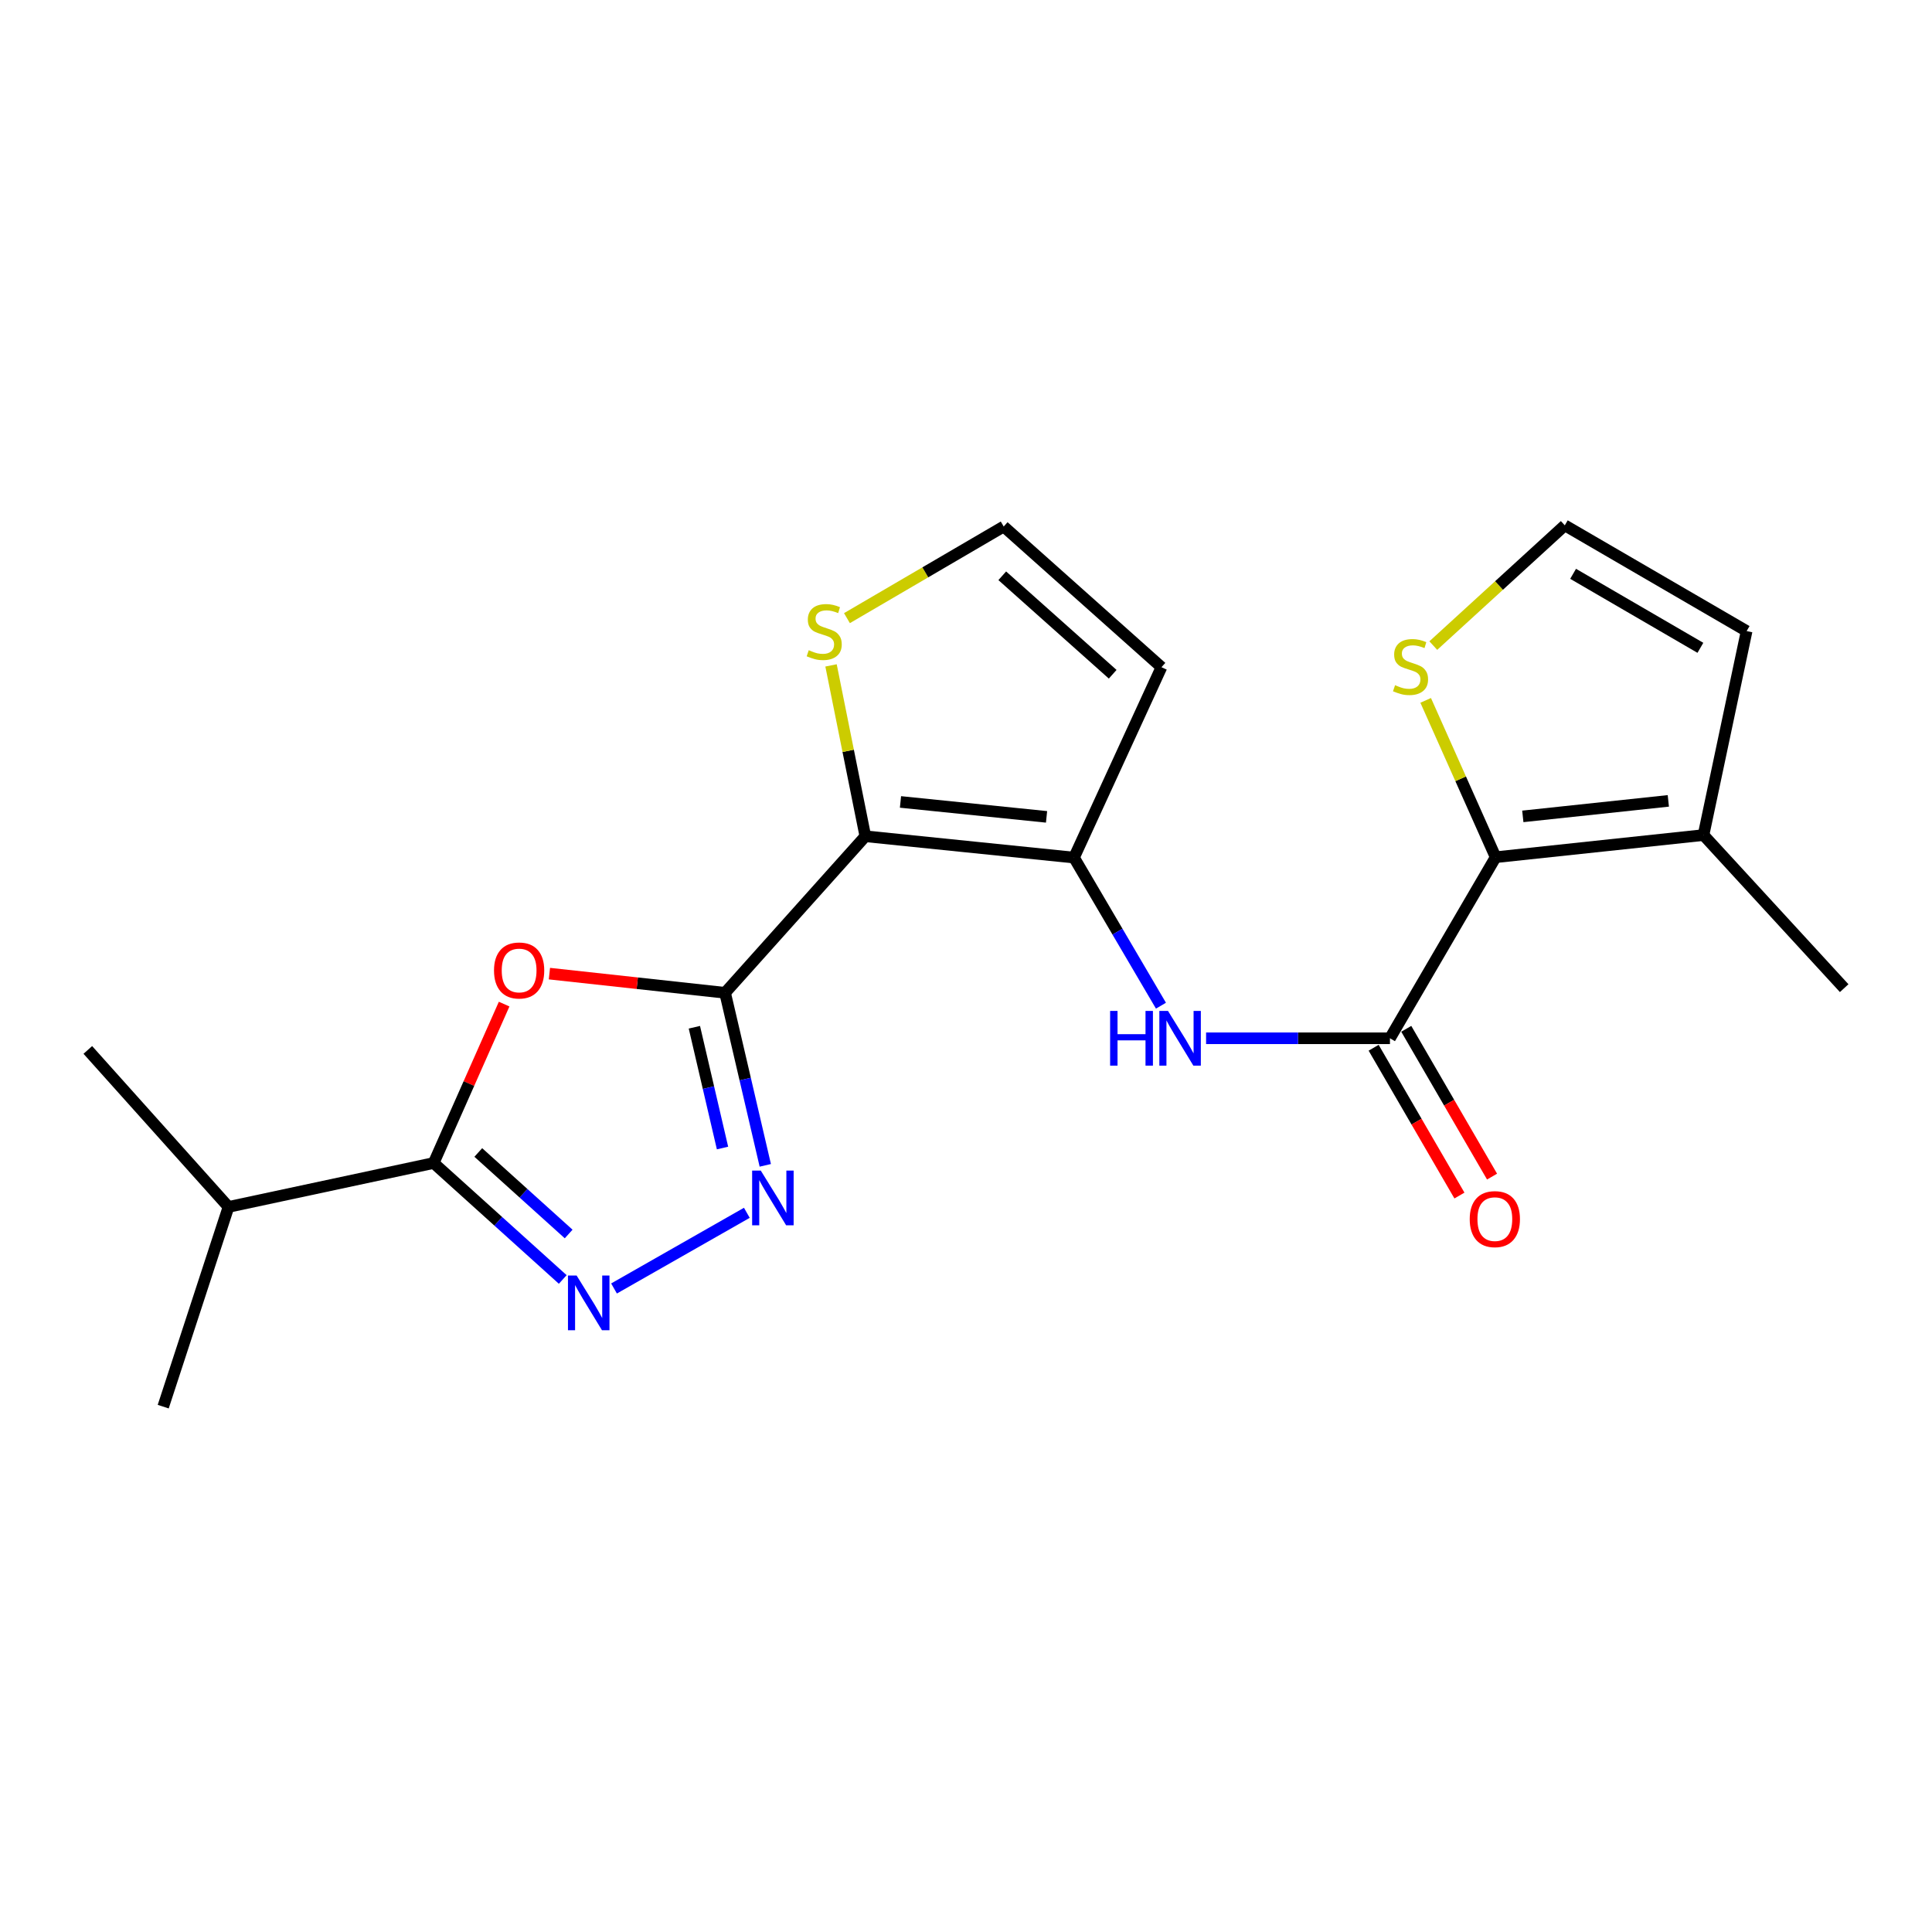 <?xml version='1.0' encoding='iso-8859-1'?>
<svg version='1.1' baseProfile='full'
              xmlns='http://www.w3.org/2000/svg'
                      xmlns:rdkit='http://www.rdkit.org/xml'
                      xmlns:xlink='http://www.w3.org/1999/xlink'
                  xml:space='preserve'
width='1000px' height='1000px' viewBox='0 0 1000 1000'>
<!-- END OF HEADER -->
<rect style='opacity:1.0;fill:#FFFFFF;stroke:none' width='1000' height='1000' x='0' y='0'> </rect>
<path class='bond-0' d='M 375.302,513.873 L 447.902,432.846' style='fill:none;fill-rule:evenodd;stroke:#000000;stroke-width:6px;stroke-linecap:butt;stroke-linejoin:miter;stroke-opacity:1' />
<path class='bond-1' d='M 375.302,513.873 L 329.84,508.91' style='fill:none;fill-rule:evenodd;stroke:#000000;stroke-width:6px;stroke-linecap:butt;stroke-linejoin:miter;stroke-opacity:1' />
<path class='bond-1' d='M 329.84,508.91 L 284.379,503.947' style='fill:none;fill-rule:evenodd;stroke:#FF0000;stroke-width:6px;stroke-linecap:butt;stroke-linejoin:miter;stroke-opacity:1' />
<path class='bond-2' d='M 375.302,513.873 L 385.706,558.527' style='fill:none;fill-rule:evenodd;stroke:#000000;stroke-width:6px;stroke-linecap:butt;stroke-linejoin:miter;stroke-opacity:1' />
<path class='bond-2' d='M 385.706,558.527 L 396.11,603.18' style='fill:none;fill-rule:evenodd;stroke:#0000FF;stroke-width:6px;stroke-linecap:butt;stroke-linejoin:miter;stroke-opacity:1' />
<path class='bond-2' d='M 359.408,531.7 L 366.691,562.957' style='fill:none;fill-rule:evenodd;stroke:#000000;stroke-width:6px;stroke-linecap:butt;stroke-linejoin:miter;stroke-opacity:1' />
<path class='bond-2' d='M 366.691,562.957 L 373.974,594.214' style='fill:none;fill-rule:evenodd;stroke:#0000FF;stroke-width:6px;stroke-linecap:butt;stroke-linejoin:miter;stroke-opacity:1' />
<path class='bond-3' d='M 447.902,432.846 L 555.906,443.888' style='fill:none;fill-rule:evenodd;stroke:#000000;stroke-width:6px;stroke-linecap:butt;stroke-linejoin:miter;stroke-opacity:1' />
<path class='bond-3' d='M 466.088,415.079 L 541.691,422.808' style='fill:none;fill-rule:evenodd;stroke:#000000;stroke-width:6px;stroke-linecap:butt;stroke-linejoin:miter;stroke-opacity:1' />
<path class='bond-9' d='M 447.902,432.846 L 439.021,388.628' style='fill:none;fill-rule:evenodd;stroke:#000000;stroke-width:6px;stroke-linecap:butt;stroke-linejoin:miter;stroke-opacity:1' />
<path class='bond-9' d='M 439.021,388.628 L 430.14,344.41' style='fill:none;fill-rule:evenodd;stroke:#CCCC00;stroke-width:6px;stroke-linecap:butt;stroke-linejoin:miter;stroke-opacity:1' />
<path class='bond-5' d='M 260.942,519.722 L 242.703,560.848' style='fill:none;fill-rule:evenodd;stroke:#FF0000;stroke-width:6px;stroke-linecap:butt;stroke-linejoin:miter;stroke-opacity:1' />
<path class='bond-5' d='M 242.703,560.848 L 224.463,601.973' style='fill:none;fill-rule:evenodd;stroke:#000000;stroke-width:6px;stroke-linecap:butt;stroke-linejoin:miter;stroke-opacity:1' />
<path class='bond-4' d='M 386.562,627.748 L 317.815,666.916' style='fill:none;fill-rule:evenodd;stroke:#0000FF;stroke-width:6px;stroke-linecap:butt;stroke-linejoin:miter;stroke-opacity:1' />
<path class='bond-8' d='M 555.906,443.888 L 578.407,482.214' style='fill:none;fill-rule:evenodd;stroke:#000000;stroke-width:6px;stroke-linecap:butt;stroke-linejoin:miter;stroke-opacity:1' />
<path class='bond-8' d='M 578.407,482.214 L 600.908,520.54' style='fill:none;fill-rule:evenodd;stroke:#0000FF;stroke-width:6px;stroke-linecap:butt;stroke-linejoin:miter;stroke-opacity:1' />
<path class='bond-12' d='M 555.906,443.888 L 601.17,345.343' style='fill:none;fill-rule:evenodd;stroke:#000000;stroke-width:6px;stroke-linecap:butt;stroke-linejoin:miter;stroke-opacity:1' />
<path class='bond-21' d='M 291.278,662.25 L 257.871,632.112' style='fill:none;fill-rule:evenodd;stroke:#0000FF;stroke-width:6px;stroke-linecap:butt;stroke-linejoin:miter;stroke-opacity:1' />
<path class='bond-21' d='M 257.871,632.112 L 224.463,601.973' style='fill:none;fill-rule:evenodd;stroke:#000000;stroke-width:6px;stroke-linecap:butt;stroke-linejoin:miter;stroke-opacity:1' />
<path class='bond-21' d='M 294.335,638.712 L 270.949,617.615' style='fill:none;fill-rule:evenodd;stroke:#0000FF;stroke-width:6px;stroke-linecap:butt;stroke-linejoin:miter;stroke-opacity:1' />
<path class='bond-21' d='M 270.949,617.615 L 247.564,596.518' style='fill:none;fill-rule:evenodd;stroke:#000000;stroke-width:6px;stroke-linecap:butt;stroke-linejoin:miter;stroke-opacity:1' />
<path class='bond-17' d='M 224.463,601.973 L 118.271,624.698' style='fill:none;fill-rule:evenodd;stroke:#000000;stroke-width:6px;stroke-linecap:butt;stroke-linejoin:miter;stroke-opacity:1' />
<path class='bond-6' d='M 719.436,537.411 L 671.852,537.411' style='fill:none;fill-rule:evenodd;stroke:#000000;stroke-width:6px;stroke-linecap:butt;stroke-linejoin:miter;stroke-opacity:1' />
<path class='bond-6' d='M 671.852,537.411 L 624.269,537.411' style='fill:none;fill-rule:evenodd;stroke:#0000FF;stroke-width:6px;stroke-linecap:butt;stroke-linejoin:miter;stroke-opacity:1' />
<path class='bond-7' d='M 719.436,537.411 L 774.137,443.693' style='fill:none;fill-rule:evenodd;stroke:#000000;stroke-width:6px;stroke-linecap:butt;stroke-linejoin:miter;stroke-opacity:1' />
<path class='bond-15' d='M 710.993,542.313 L 733.197,580.562' style='fill:none;fill-rule:evenodd;stroke:#000000;stroke-width:6px;stroke-linecap:butt;stroke-linejoin:miter;stroke-opacity:1' />
<path class='bond-15' d='M 733.197,580.562 L 755.4,618.812' style='fill:none;fill-rule:evenodd;stroke:#FF0000;stroke-width:6px;stroke-linecap:butt;stroke-linejoin:miter;stroke-opacity:1' />
<path class='bond-15' d='M 727.879,532.51 L 750.082,570.76' style='fill:none;fill-rule:evenodd;stroke:#000000;stroke-width:6px;stroke-linecap:butt;stroke-linejoin:miter;stroke-opacity:1' />
<path class='bond-15' d='M 750.082,570.76 L 772.286,609.01' style='fill:none;fill-rule:evenodd;stroke:#FF0000;stroke-width:6px;stroke-linecap:butt;stroke-linejoin:miter;stroke-opacity:1' />
<path class='bond-10' d='M 774.137,443.693 L 881.729,432.228' style='fill:none;fill-rule:evenodd;stroke:#000000;stroke-width:6px;stroke-linecap:butt;stroke-linejoin:miter;stroke-opacity:1' />
<path class='bond-10' d='M 788.207,422.558 L 863.522,414.533' style='fill:none;fill-rule:evenodd;stroke:#000000;stroke-width:6px;stroke-linecap:butt;stroke-linejoin:miter;stroke-opacity:1' />
<path class='bond-11' d='M 774.137,443.693 L 756.034,403.104' style='fill:none;fill-rule:evenodd;stroke:#000000;stroke-width:6px;stroke-linecap:butt;stroke-linejoin:miter;stroke-opacity:1' />
<path class='bond-11' d='M 756.034,403.104 L 737.93,362.514' style='fill:none;fill-rule:evenodd;stroke:#CCCC00;stroke-width:6px;stroke-linecap:butt;stroke-linejoin:miter;stroke-opacity:1' />
<path class='bond-13' d='M 438.379,319.948 L 478.946,296.237' style='fill:none;fill-rule:evenodd;stroke:#CCCC00;stroke-width:6px;stroke-linecap:butt;stroke-linejoin:miter;stroke-opacity:1' />
<path class='bond-13' d='M 478.946,296.237 L 519.514,272.527' style='fill:none;fill-rule:evenodd;stroke:#000000;stroke-width:6px;stroke-linecap:butt;stroke-linejoin:miter;stroke-opacity:1' />
<path class='bond-16' d='M 881.729,432.228 L 904.052,326.643' style='fill:none;fill-rule:evenodd;stroke:#000000;stroke-width:6px;stroke-linecap:butt;stroke-linejoin:miter;stroke-opacity:1' />
<path class='bond-18' d='M 881.729,432.228 L 954.545,511.465' style='fill:none;fill-rule:evenodd;stroke:#000000;stroke-width:6px;stroke-linecap:butt;stroke-linejoin:miter;stroke-opacity:1' />
<path class='bond-14' d='M 741.872,334.154 L 775.903,303.037' style='fill:none;fill-rule:evenodd;stroke:#CCCC00;stroke-width:6px;stroke-linecap:butt;stroke-linejoin:miter;stroke-opacity:1' />
<path class='bond-14' d='M 775.903,303.037 L 809.933,271.919' style='fill:none;fill-rule:evenodd;stroke:#000000;stroke-width:6px;stroke-linecap:butt;stroke-linejoin:miter;stroke-opacity:1' />
<path class='bond-22' d='M 601.17,345.343 L 519.514,272.527' style='fill:none;fill-rule:evenodd;stroke:#000000;stroke-width:6px;stroke-linecap:butt;stroke-linejoin:miter;stroke-opacity:1' />
<path class='bond-22' d='M 575.927,348.993 L 518.768,298.021' style='fill:none;fill-rule:evenodd;stroke:#000000;stroke-width:6px;stroke-linecap:butt;stroke-linejoin:miter;stroke-opacity:1' />
<path class='bond-23' d='M 809.933,271.919 L 904.052,326.643' style='fill:none;fill-rule:evenodd;stroke:#000000;stroke-width:6px;stroke-linecap:butt;stroke-linejoin:miter;stroke-opacity:1' />
<path class='bond-23' d='M 814.237,297.007 L 880.121,335.313' style='fill:none;fill-rule:evenodd;stroke:#000000;stroke-width:6px;stroke-linecap:butt;stroke-linejoin:miter;stroke-opacity:1' />
<path class='bond-19' d='M 118.271,624.698 L 84.482,728.081' style='fill:none;fill-rule:evenodd;stroke:#000000;stroke-width:6px;stroke-linecap:butt;stroke-linejoin:miter;stroke-opacity:1' />
<path class='bond-20' d='M 118.271,624.698 L 45.455,543.442' style='fill:none;fill-rule:evenodd;stroke:#000000;stroke-width:6px;stroke-linecap:butt;stroke-linejoin:miter;stroke-opacity:1' />
<path  class='atom-2' d='M 255.698 502.314
Q 255.698 495.514, 259.058 491.714
Q 262.418 487.914, 268.698 487.914
Q 274.978 487.914, 278.338 491.714
Q 281.698 495.514, 281.698 502.314
Q 281.698 509.194, 278.298 513.114
Q 274.898 516.994, 268.698 516.994
Q 262.458 516.994, 259.058 513.114
Q 255.698 509.234, 255.698 502.314
M 268.698 513.794
Q 273.018 513.794, 275.338 510.914
Q 277.698 507.994, 277.698 502.314
Q 277.698 496.754, 275.338 493.954
Q 273.018 491.114, 268.698 491.114
Q 264.378 491.114, 262.018 493.914
Q 259.698 496.714, 259.698 502.314
Q 259.698 508.034, 262.018 510.914
Q 264.378 513.794, 268.698 513.794
' fill='#FF0000'/>
<path  class='atom-3' d='M 393.784 605.906
L 403.064 620.906
Q 403.984 622.386, 405.464 625.066
Q 406.944 627.746, 407.024 627.906
L 407.024 605.906
L 410.784 605.906
L 410.784 634.226
L 406.904 634.226
L 396.944 617.826
Q 395.784 615.906, 394.544 613.706
Q 393.344 611.506, 392.984 610.826
L 392.984 634.226
L 389.304 634.226
L 389.304 605.906
L 393.784 605.906
' fill='#0000FF'/>
<path  class='atom-5' d='M 298.461 660.217
L 307.741 675.217
Q 308.661 676.697, 310.141 679.377
Q 311.621 682.057, 311.701 682.217
L 311.701 660.217
L 315.461 660.217
L 315.461 688.537
L 311.581 688.537
L 301.621 672.137
Q 300.461 670.217, 299.221 668.017
Q 298.021 665.817, 297.661 665.137
L 297.661 688.537
L 293.981 688.537
L 293.981 660.217
L 298.461 660.217
' fill='#0000FF'/>
<path  class='atom-9' d='M 574.593 523.251
L 578.433 523.251
L 578.433 535.291
L 592.913 535.291
L 592.913 523.251
L 596.753 523.251
L 596.753 551.571
L 592.913 551.571
L 592.913 538.491
L 578.433 538.491
L 578.433 551.571
L 574.593 551.571
L 574.593 523.251
' fill='#0000FF'/>
<path  class='atom-9' d='M 604.553 523.251
L 613.833 538.251
Q 614.753 539.731, 616.233 542.411
Q 617.713 545.091, 617.793 545.251
L 617.793 523.251
L 621.553 523.251
L 621.553 551.571
L 617.673 551.571
L 607.713 535.171
Q 606.553 533.251, 605.313 531.051
Q 604.113 528.851, 603.753 528.171
L 603.753 551.571
L 600.073 551.571
L 600.073 523.251
L 604.553 523.251
' fill='#0000FF'/>
<path  class='atom-10' d='M 418.609 336.547
Q 418.929 336.667, 420.249 337.227
Q 421.569 337.787, 423.009 338.147
Q 424.489 338.467, 425.929 338.467
Q 428.609 338.467, 430.169 337.187
Q 431.729 335.867, 431.729 333.587
Q 431.729 332.027, 430.929 331.067
Q 430.169 330.107, 428.969 329.587
Q 427.769 329.067, 425.769 328.467
Q 423.249 327.707, 421.729 326.987
Q 420.249 326.267, 419.169 324.747
Q 418.129 323.227, 418.129 320.667
Q 418.129 317.107, 420.529 314.907
Q 422.969 312.707, 427.769 312.707
Q 431.049 312.707, 434.769 314.267
L 433.849 317.347
Q 430.449 315.947, 427.889 315.947
Q 425.129 315.947, 423.609 317.107
Q 422.089 318.227, 422.129 320.187
Q 422.129 321.707, 422.889 322.627
Q 423.689 323.547, 424.809 324.067
Q 425.969 324.587, 427.889 325.187
Q 430.449 325.987, 431.969 326.787
Q 433.489 327.587, 434.569 329.227
Q 435.689 330.827, 435.689 333.587
Q 435.689 337.507, 433.049 339.627
Q 430.449 341.707, 426.089 341.707
Q 423.569 341.707, 421.649 341.147
Q 419.769 340.627, 417.529 339.707
L 418.609 336.547
' fill='#CCCC00'/>
<path  class='atom-12' d='M 722.088 354.651
Q 722.408 354.771, 723.728 355.331
Q 725.048 355.891, 726.488 356.251
Q 727.968 356.571, 729.408 356.571
Q 732.088 356.571, 733.648 355.291
Q 735.208 353.971, 735.208 351.691
Q 735.208 350.131, 734.408 349.171
Q 733.648 348.211, 732.448 347.691
Q 731.248 347.171, 729.248 346.571
Q 726.728 345.811, 725.208 345.091
Q 723.728 344.371, 722.648 342.851
Q 721.608 341.331, 721.608 338.771
Q 721.608 335.211, 724.008 333.011
Q 726.448 330.811, 731.248 330.811
Q 734.528 330.811, 738.248 332.371
L 737.328 335.451
Q 733.928 334.051, 731.368 334.051
Q 728.608 334.051, 727.088 335.211
Q 725.568 336.331, 725.608 338.291
Q 725.608 339.811, 726.368 340.731
Q 727.168 341.651, 728.288 342.171
Q 729.448 342.691, 731.368 343.291
Q 733.928 344.091, 735.448 344.891
Q 736.968 345.691, 738.048 347.331
Q 739.168 348.931, 739.168 351.691
Q 739.168 355.611, 736.528 357.731
Q 733.928 359.811, 729.568 359.811
Q 727.048 359.811, 725.128 359.251
Q 723.248 358.731, 721.008 357.811
L 722.088 354.651
' fill='#CCCC00'/>
<path  class='atom-16' d='M 760.725 631.015
Q 760.725 624.215, 764.085 620.415
Q 767.445 616.615, 773.725 616.615
Q 780.005 616.615, 783.365 620.415
Q 786.725 624.215, 786.725 631.015
Q 786.725 637.895, 783.325 641.815
Q 779.925 645.695, 773.725 645.695
Q 767.485 645.695, 764.085 641.815
Q 760.725 637.935, 760.725 631.015
M 773.725 642.495
Q 778.045 642.495, 780.365 639.615
Q 782.725 636.695, 782.725 631.015
Q 782.725 625.455, 780.365 622.655
Q 778.045 619.815, 773.725 619.815
Q 769.405 619.815, 767.045 622.615
Q 764.725 625.415, 764.725 631.015
Q 764.725 636.735, 767.045 639.615
Q 769.405 642.495, 773.725 642.495
' fill='#FF0000'/>
</svg>

